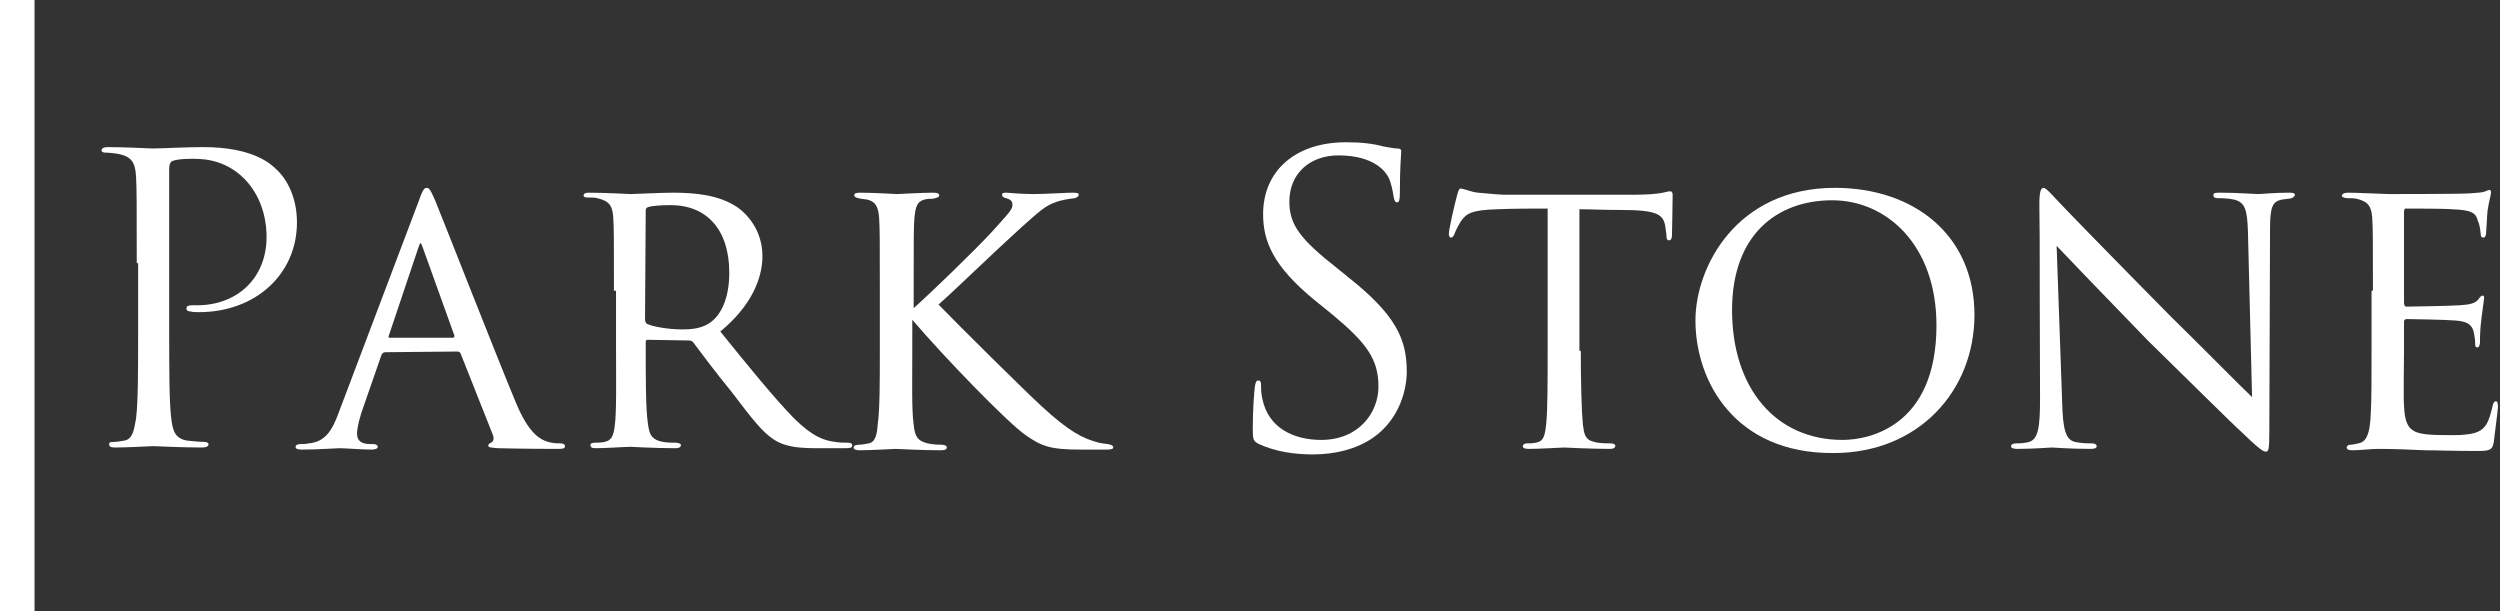 <?xml version="1.0" encoding="utf-8"?>
<!-- Generator: Adobe Illustrator 26.5.0, SVG Export Plug-In . SVG Version: 6.00 Build 0)  -->
<svg version="1.1" id="Layer_1" xmlns="http://www.w3.org/2000/svg" xmlns:xlink="http://www.w3.org/1999/xlink" x="0px" y="0px"
	 viewBox="0 0 362 88.5" style="enable-background:new 0 0 362 88.5;" xml:space="preserve">
<rect x="0" y="0" width="362" height="88.5" fill="#333333" stroke="none"/>
<style type="text/css">
	.st0{fill:#FFFFFF;}
</style>
<g>
	<g>
		<g>
			<path class="st0" d="M19.8,38.1c0-9,0-10.6-0.1-12.5c-0.1-2-0.6-2.9-2.5-3.3c-0.5-0.1-1.4-0.2-2-0.2c-0.2,0-0.5-0.1-0.5-0.3
				c0-0.3,0.3-0.5,0.9-0.5c2.6,0,6.1,0.2,6.5,0.2c1.3,0,4.6-0.2,7.3-0.2c7.2,0,9.8,2.4,10.7,3.3c1.3,1.2,2.9,3.8,2.9,7.6
				c0,7.5-6,13-14.2,13c-0.3,0-0.9,0-1.2-0.1c-0.3,0-0.6-0.1-0.6-0.4c0-0.5,0.3-0.5,1.6-0.5c5.6,0,10-3.8,10-9.9
				c0-1.4-0.2-5.3-3.2-8.4c-3.1-3.1-6.6-2.9-7.9-2.9c-1,0-2,0.1-2.5,0.3c-0.3,0.1-0.5,0.5-0.5,1.1v23.7c0,5.5,0,10.1,0.3,12.5
				c0.2,1.7,0.5,2.9,2.3,3.2c0.8,0.1,2.1,0.2,2.6,0.2c0.3,0,0.5,0.2,0.5,0.3c0,0.3-0.3,0.5-0.9,0.5c-3.2,0-6.8-0.2-7.1-0.2
				c-0.2,0-3.8,0.2-5.5,0.2c-0.6,0-0.9-0.1-0.9-0.5c0-0.2,0.1-0.3,0.5-0.3c0.5,0,1.2-0.1,1.7-0.2c1.2-0.2,1.4-1.5,1.7-3.2
				c0.3-2.4,0.3-7,0.3-12.5v-10H19.8z"/>
			<path class="st0" d="M55.8,51c-0.3,0-0.5,0.2-0.6,0.5l-2.5,7.2c-0.6,1.6-1,3.2-1,4.1c0,1,0.6,1.5,1.9,1.5c0.2,0,0.2,0,0.4,0
				c0.5,0,0.7,0.2,0.7,0.4c0,0.3-0.5,0.4-0.9,0.4c-1.3,0-3.9-0.2-4.6-0.2c-0.6,0-3.1,0.2-5.5,0.2c-0.6,0-0.9-0.1-0.9-0.4
				c0-0.2,0.2-0.4,0.7-0.4c0.3,0,0.8,0,1.2-0.1c2.5-0.2,3.5-2.1,4.4-4.6l11.5-30.4c0.6-1.7,0.8-2,1.2-2c0.3,0,0.5,0.2,1.2,1.8
				c0.8,1.9,8.7,22.1,11.7,29.3c1.9,4.6,3.6,5.3,4.4,5.6c0.8,0.3,1.6,0.3,2,0.3s0.7,0.1,0.7,0.4S81.6,65,80.9,65
				c-0.6,0-4.9,0-8.8-0.1c-1.1-0.1-1.4-0.1-1.4-0.4c0-0.2,0.2-0.3,0.4-0.4c0.2-0.1,0.6-0.4,0.2-1.3l-4.6-11.6
				c-0.1-0.2-0.2-0.3-0.5-0.3L55.8,51L55.8,51z M65.6,48.9c0.2,0,0.2-0.2,0.2-0.3l-4.6-12.8c-0.3-0.8-0.3-0.8-0.6,0l-4.3,12.8
				c-0.1,0.2,0,0.3,0.1,0.3H65.6z"/>
			<path class="st0" d="M88.9,42.1c0-7.6,0-9-0.1-10.6s-0.5-2.4-2.3-2.8c-0.3-0.1-0.9-0.1-1.4-0.1c-0.4,0-0.6-0.1-0.6-0.3
				s0.2-0.4,0.7-0.4c2.5,0,6,0.2,6.1,0.2c0.5,0,4.4-0.2,6.1-0.2c3.2,0,6.8,0.3,9.5,2.2c1.1,0.8,3.5,3.1,3.5,7
				c0,3.2-1.6,7.2-6.1,10.9c4.2,5.2,7.7,9.5,10.6,12.5c2.8,2.8,4.5,3.3,6.1,3.5c0.4,0.1,1.6,0.1,1.8,0.1c0.5,0,0.6,0.2,0.6,0.4
				c0,0.3-0.2,0.4-1,0.4h-4c-2.7,0-4-0.2-5.3-0.7c-2.4-1-4.2-3.6-7.2-7.5c-2.3-2.8-4.6-5.9-5.5-7.1c-0.2-0.2-0.3-0.3-0.7-0.3
				l-5.9-0.1c-0.2,0-0.3,0.1-0.3,0.3v0.8c0,4.6,0,8.8,0.3,10.9c0.2,1.4,0.3,2.5,2.3,2.8c0.6,0.1,1.2,0.1,1.7,0.1s0.8,0.2,0.8,0.3
				c0,0.3-0.2,0.5-0.8,0.5c-3,0-6.2-0.2-6.5-0.2c-0.9,0-3.5,0.2-5,0.2c-0.6,0-0.8-0.1-0.8-0.5c0-0.2,0.3-0.3,0.7-0.3
				c0.4,0,0.8,0,1.3-0.1c1-0.2,1.3-0.8,1.5-2.2c0.3-2.1,0.2-6.8,0.2-11.1v-8.6H88.9z M93.4,46.2c0,0.3,0.1,0.6,0.3,0.7
				c0.8,0.4,3.1,0.8,5.1,0.8c1.2,0,2.7-0.1,3.9-0.9c1.7-1.1,2.9-3.6,2.9-7.3c0-6.3-3.3-9.8-8.5-9.8c-1.4,0-2.7,0.1-3.3,0.3
				c-0.2,0.1-0.3,0.2-0.3,0.5L93.4,46.2L93.4,46.2z"/>
			<path class="st0" d="M132.1,44.8c2.7-2.4,8.9-8.4,11.5-11.2c2.8-3.1,3-3.3,3-4c0-0.4-0.2-0.7-0.9-0.9c-0.4-0.1-0.6-0.2-0.6-0.5
				c0-0.2,0.1-0.3,0.6-0.3c0.3,0,2.1,0.2,3.9,0.2c1.7,0,4.9-0.2,5.7-0.2s0.9,0.1,0.9,0.3c0,0.2-0.2,0.4-0.6,0.5
				c-0.9,0.1-2.1,0.3-2.8,0.6c-1.4,0.5-2.1,1.1-5.1,3.8c-4.2,3.8-9.2,8.7-11.8,11c3.1,3.2,12.5,12.5,14.9,14.7c4,3.7,6,4.7,8.3,5.3
				c0.6,0.1,0.3,0.1,1.3,0.2c0.5,0.1,0.8,0.2,0.8,0.5c0,0.2-0.3,0.3-0.9,0.3h-3.8c-4.5,0-5.7-0.5-8-2.1
				c-2.6-1.8-11.8-11.3-16.4-16.7v4.6c0,4.4-0.1,8.5,0.2,10.6c0.2,1.7,0.5,2.3,2,2.7c0.8,0.2,2,0.2,2.2,0.2c0.5,0.1,0.6,0.2,0.6,0.4
				c0,0.2-0.2,0.4-0.8,0.4c-2.9,0-6.3-0.2-6.6-0.2c-0.2,0-3.6,0.2-5.2,0.2c-0.5,0-0.9-0.1-0.9-0.4c0-0.2,0.2-0.4,0.8-0.4
				c0.3,0,0.9-0.1,1.4-0.2c1-0.2,1.2-1.4,1.3-2.8c0.3-2.1,0.3-6.2,0.3-10.5v-8.7c0-7.6,0-9-0.1-10.6s-0.5-2.4-1.7-2.7
				c-0.6-0.1-1-0.1-1.3-0.2c-0.4-0.1-0.6-0.2-0.6-0.4c0-0.3,0.2-0.4,0.9-0.4c1.8,0,5.1,0.2,5.3,0.2s3.6-0.2,5.2-0.2
				c0.6,0,0.9,0.1,0.9,0.4c0,0.2-0.2,0.3-0.6,0.4c-0.3,0.1-0.6,0.1-1,0.1c-1.7,0.2-1.8,1.1-2,2.8c-0.1,1.6-0.1,2.9-0.1,10.5v2.7
				H132.1z"/>
			<path class="st0" d="M182.3,64.3c-0.8-0.4-0.9-0.6-0.9-2.2c0-2.9,0.2-5.2,0.3-6.1c0.1-0.6,0.2-0.9,0.5-0.9s0.4,0.2,0.4,0.6
				c0,0.5,0,1.3,0.2,2.1c0.9,4.3,4.7,5.9,8.5,5.9c5.5,0,8.3-4,8.3-7.7c0-4-1.7-6.3-6.6-10.4l-2.6-2.1c-6.1-5-7.5-8.6-7.5-12.5
				c0-6.2,4.6-10.4,12-10.4c2.3,0,3.9,0.2,5.4,0.6c1.1,0.2,1.6,0.3,2,0.3s0.6,0.1,0.6,0.4s-0.2,2.2-0.2,6.1c0,0.9-0.1,1.3-0.4,1.3
				c-0.3,0-0.4-0.3-0.5-0.8c-0.1-0.7-0.4-2.3-0.8-2.9c-0.3-0.6-1.9-3.1-7.2-3.1c-4,0-7.1,2.5-7.1,6.7c0,3.3,1.5,5.4,7,9.7l1.6,1.3
				c6.8,5.4,8.4,8.9,8.4,13.6c0,2.4-0.9,6.8-4.9,9.6c-2.5,1.7-5.6,2.4-8.7,2.4C187.4,65.8,184.7,65.4,182.3,64.3z"/>
			<path class="st0" d="M228.9,50.8c0,4.4,0.1,8.5,0.3,10.7c0.2,1.4,0.3,2.2,1.7,2.5c0.7,0.2,1.8,0.2,2.3,0.2s0.7,0.2,0.7,0.3
				c0,0.3-0.2,0.5-0.8,0.5c-2.9,0-6.4-0.2-6.6-0.2c-0.2,0-3.6,0.2-5.1,0.2c-0.6,0-0.9-0.1-0.9-0.4c0-0.2,0.2-0.4,0.6-0.4
				s0.8,0,1.3-0.1c1.1-0.2,1.3-0.9,1.5-2.8c0.2-2.1,0.2-6.2,0.2-10.6V30.2c-1.9,0-5,0-7.3,0.1c-3.7,0.1-4.5,0.6-5.3,1.8
				c-0.5,0.8-0.8,1.5-0.9,1.8c-0.2,0.4-0.3,0.5-0.5,0.5s-0.3-0.2-0.3-0.5c-0.1-0.3,0.8-4.2,1.2-5.7c0.2-0.7,0.3-0.9,0.5-0.9
				c0.4,0,1.5,0.5,2.5,0.6c2,0.2,3.6,0.3,3.7,0.3h18.9c1.6,0,3.3-0.1,4.2-0.3c0.8-0.2,0.9-0.2,1.1-0.2c0.2,0,0.3,0.3,0.3,0.5
				c0,1.6-0.1,5.4-0.1,5.9s-0.2,0.7-0.4,0.7c-0.3,0-0.4-0.2-0.4-0.7c0-0.2,0-0.2-0.1-0.8c-0.2-2.3-1-2.9-6.8-2.9
				c-2.2,0-4-0.1-5.7-0.1v20.5H228.9z"/>
			<path class="st0" d="M245.5,46.4c0-7.7,5.9-19.2,20.2-19.2c11.4,0,20.2,6.8,20.2,18.4c0,11-8.1,20-20.4,20
				C251.2,65.7,245.5,55.2,245.5,46.4z M280.4,47.1c0-11.6-7.2-18.1-15.1-18.1c-8,0-14.5,5-14.5,15.9c0,11.3,6.3,18.8,16,18.8
				C270.7,63.7,280.4,61.7,280.4,47.1z"/>
			<path class="st0" d="M295.3,29.6c0-1.8,0.2-2.4,0.6-2.4s1.4,1.2,1.8,1.6c0.5,0.6,8.5,8.8,16.6,17c4.5,4.4,10.3,10.3,11.8,11.7
				l-0.6-24c-0.1-3.1-0.4-4.2-2-4.6c-1-0.2-1.8-0.2-2.3-0.2c-0.6,0-0.7-0.2-0.7-0.5s0.5-0.3,1-0.3c2.5,0,4.9,0.2,5.4,0.2
				c0.6,0,2.4-0.2,4.6-0.2c0.6,0,0.8,0.1,0.8,0.3c0,0.2-0.2,0.4-0.5,0.5s-0.8,0.1-1.4,0.2c-1.3,0.3-1.7,0.9-1.7,4.3l-0.1,29
				c0,2.9-0.1,3.2-0.5,3.2s-1-0.4-3.8-3.1c-0.2-0.1-8.3-8.1-13.3-13c-6-6.2-11.8-12.2-13.2-13.7l0.8,22.6c0.1,4,0.5,5.5,1.9,5.8
				c0.9,0.2,1.9,0.2,2.4,0.2s0.7,0.2,0.7,0.4c0,0.3-0.3,0.4-0.9,0.4c-3.1,0-5.2-0.2-5.6-0.2s-2.5,0.2-5,0.2c-0.5,0-0.9-0.1-0.9-0.4
				c0-0.2,0.2-0.4,0.8-0.4c0.4,0,1,0,1.8-0.2c1.3-0.4,1.6-2,1.6-6.2C295.3,30.3,295.4,39.2,295.3,29.6z"/>
			<path class="st0" d="M343.6,42.1c0-7.6,0-8.9-0.1-10.5c-0.1-1.6-0.5-2.4-2.2-2.8c-0.3-0.1-0.9-0.1-1.4-0.1
				c-0.4,0-0.8-0.2-0.8-0.3c0-0.3,0.3-0.5,0.9-0.5c1.2,0,2.7,0.1,5.9,0.2c0.3,0,10.6,0,11.7-0.1c1.2-0.1,1.8-0.1,2.3-0.3
				c0.3-0.1,0.4-0.2,0.6-0.2c0.1,0,0.2,0.1,0.2,0.4s-0.3,1.2-0.5,2.6c-0.1,1-0.1,1.9-0.2,3c0,0.5-0.1,0.9-0.4,0.9s-0.4-0.2-0.4-0.6
				c-0.1-0.9-0.2-1.4-0.4-1.8c-0.3-1.2-0.9-1.6-3.8-1.7c-0.8-0.1-6.5-0.1-6.6-0.1c-0.2,0-0.3,0.1-0.3,0.5v13.1
				c0,0.3,0.1,0.6,0.3,0.6c0.7,0,6.6-0.1,7.8-0.2c1.3-0.1,2.2-0.2,2.7-0.9c0.2-0.3,0.4-0.5,0.6-0.5c0.1,0,0.2,0.1,0.2,0.3
				c0,0.3-0.2,1.4-0.4,3.1c-0.2,1.6-0.2,2.8-0.2,3.5c-0.1,0.5-0.2,0.6-0.4,0.6c-0.3,0-0.3-0.3-0.3-0.8c0-0.3-0.1-0.9-0.2-1.4
				c-0.2-0.8-0.6-1.6-2.8-1.7c-1.3-0.1-6-0.2-6.9-0.2c-0.3,0-0.4,0.2-0.4,0.4v4.2c0,1.8-0.1,6.9,0,7.9c0.1,2.1,0.4,3.2,1.6,3.8
				c0.9,0.4,2.3,0.5,4.2,0.5c1.1,0,2.9,0.1,4.4-0.3c1.7-0.5,2.1-1.7,2.6-3.8c0.1-0.6,0.3-0.8,0.5-0.8c0.3,0,0.3,0.5,0.3,0.9
				s-0.5,4-0.6,5c-0.2,1.2-0.6,1.3-2.5,1.3c-3.8,0-5.4-0.1-7.4-0.1c-2-0.1-4.7-0.2-6.8-0.2c-1.3,0-2.4,0.2-3.8,0.2
				c-0.5,0-0.8-0.1-0.8-0.4c0-0.2,0.2-0.4,0.5-0.4s0.8-0.1,1.2-0.2c1-0.2,1.7-1,1.8-4.6c0.1-2,0.1-4.3,0.1-8.7v-8.8H343.6z"/>
		</g>
	</g>
	<rect class="st0" width="5" height="88.5"/>
</g>
</svg>
